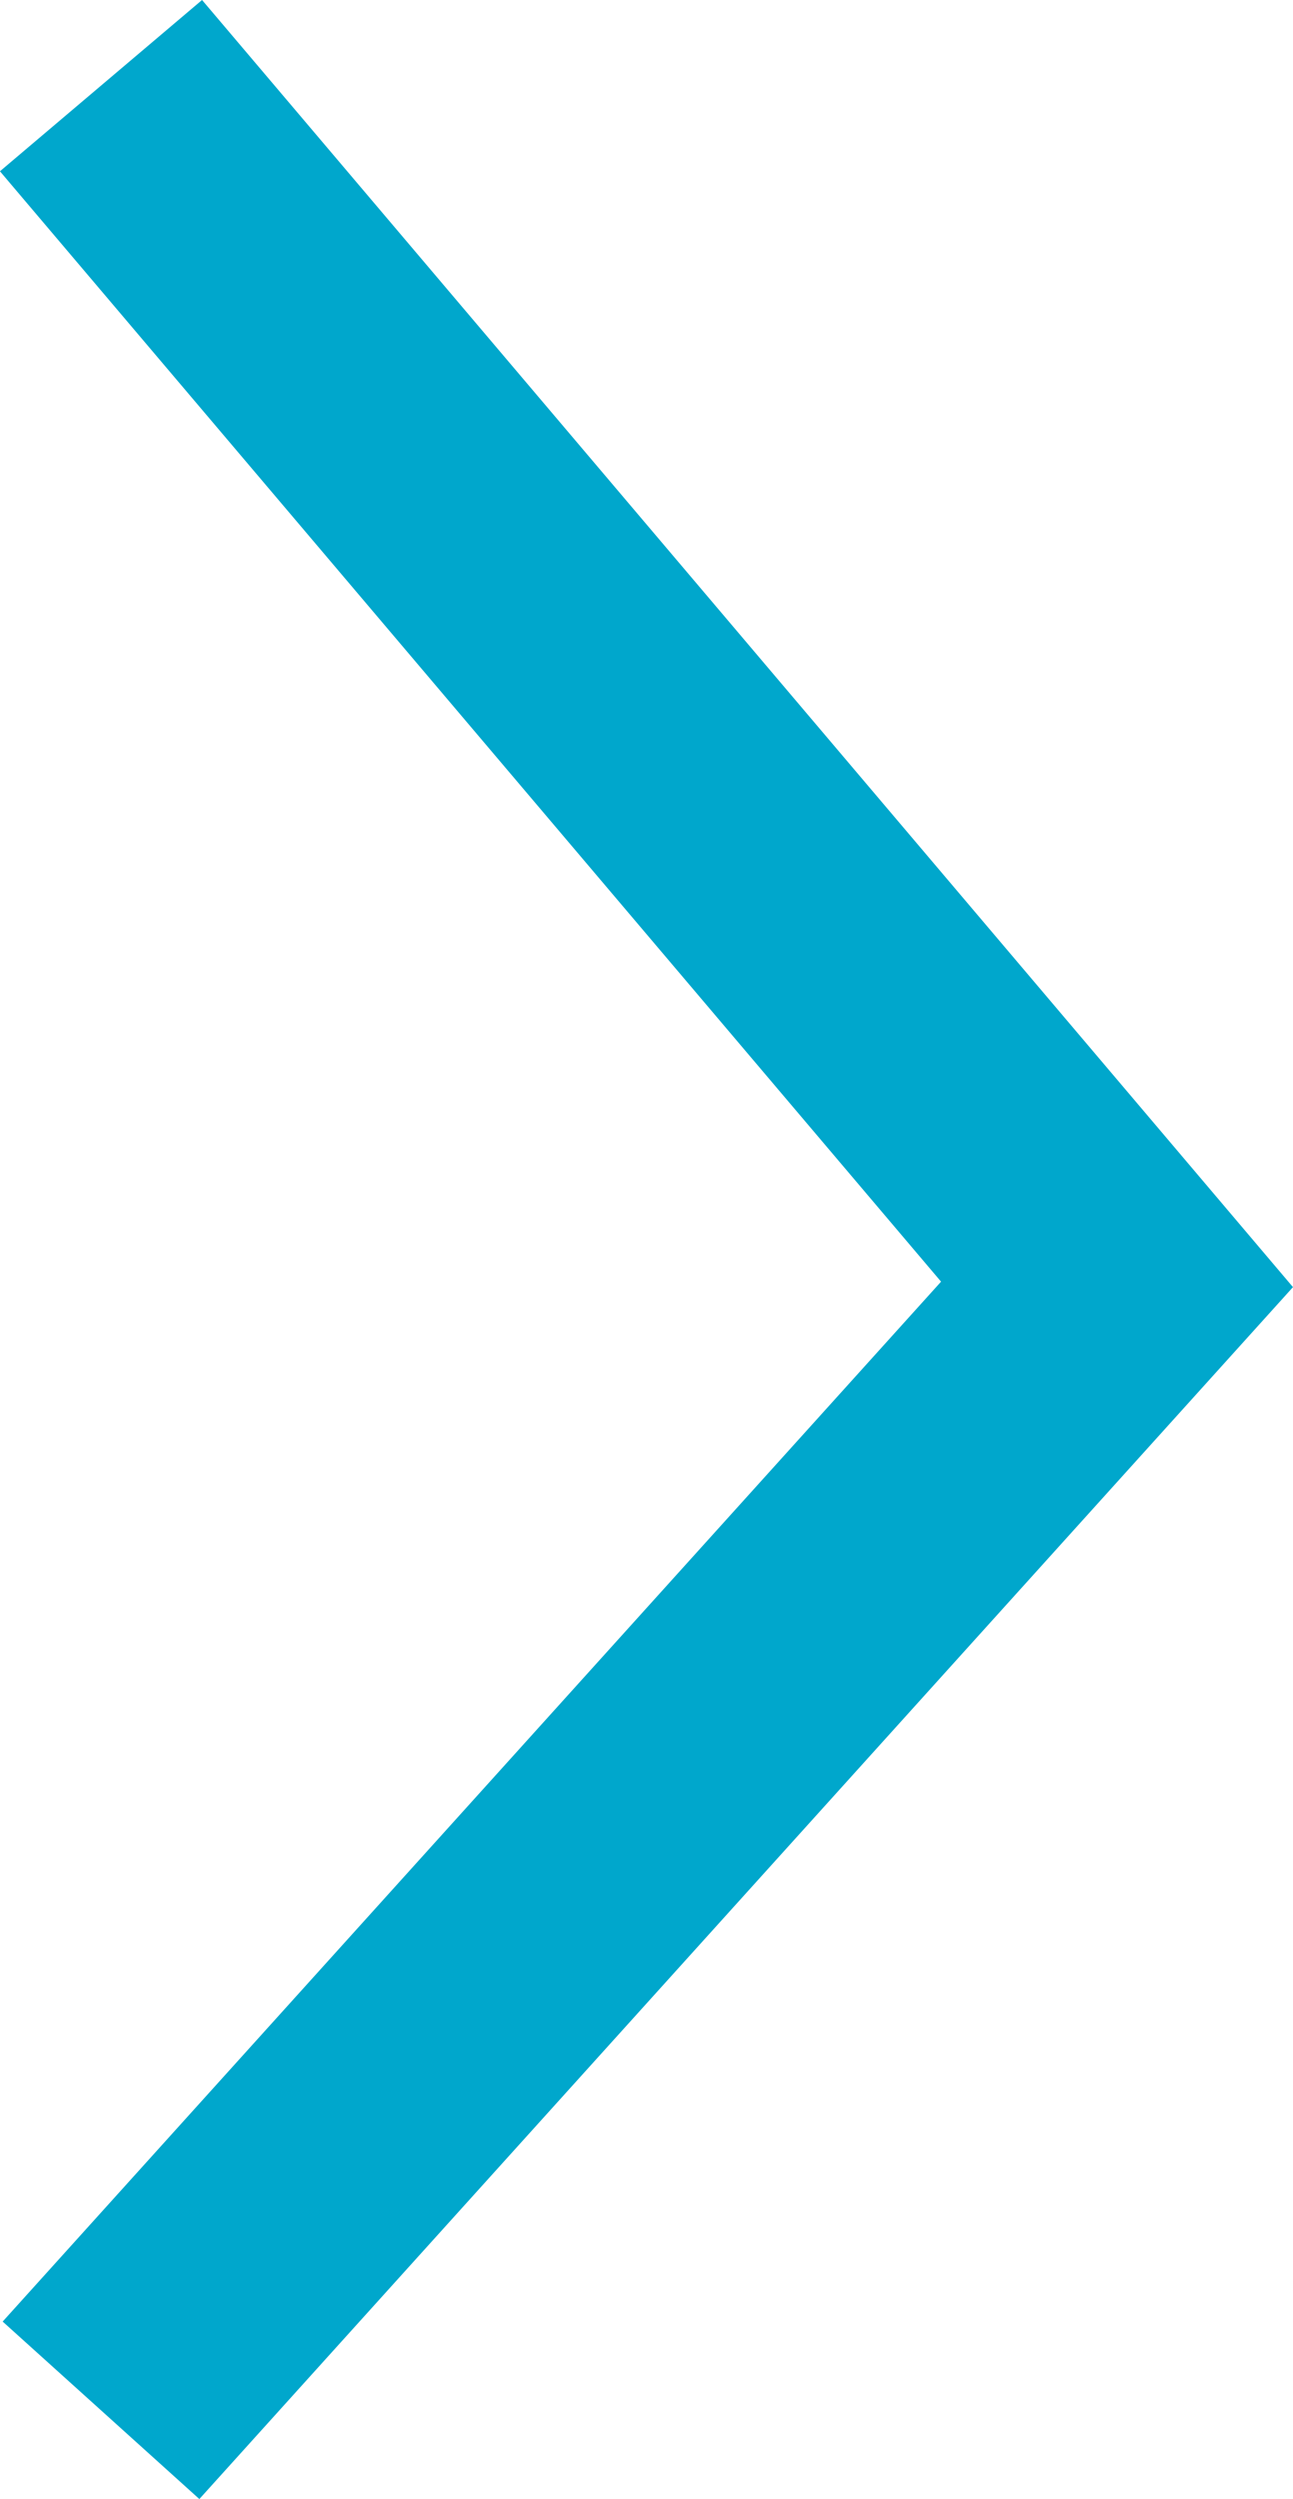 <svg xmlns="http://www.w3.org/2000/svg" width="19.522" height="37.736" viewBox="0 0 19.522 37.736"><defs><style>.a{fill:none;stroke:#00a7cc;stroke-width:4px;}</style></defs><path class="a" d="M0,11.34,18.1-4l17,15.34" transform="translate(12.865 1.293) rotate(90)"/></svg>